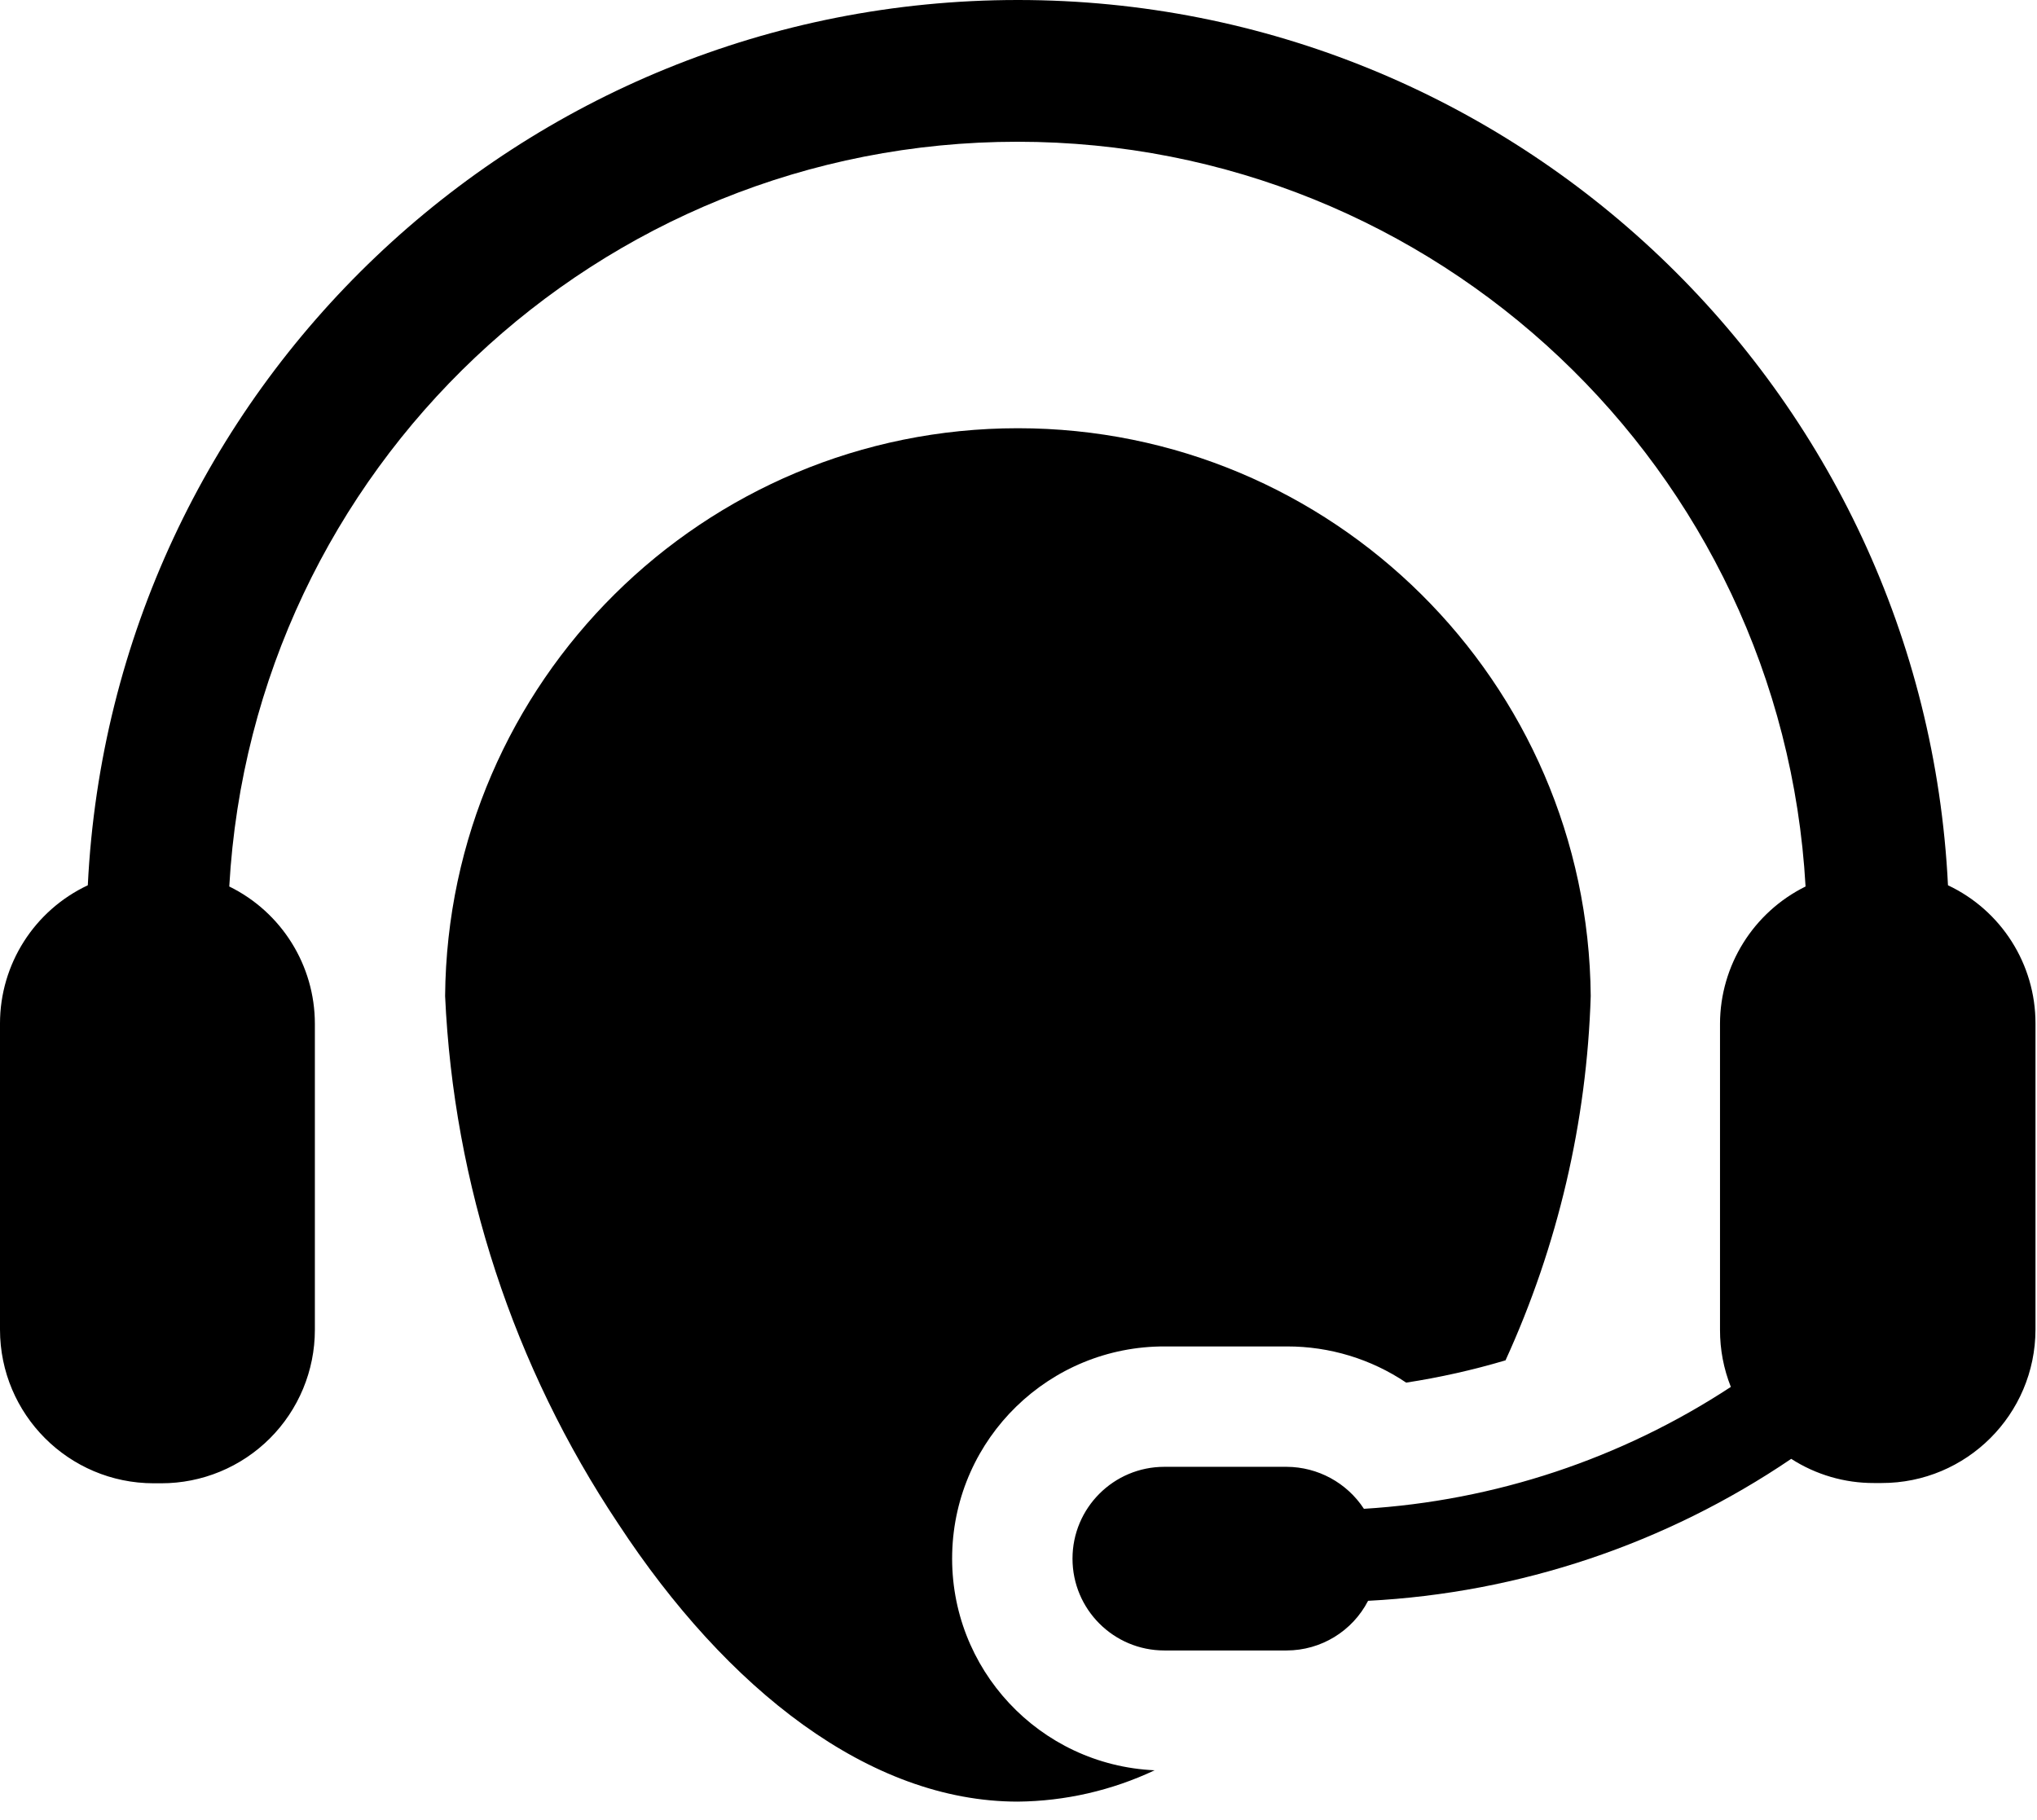 <?xml version="1.0" encoding="UTF-8"?>
<svg width="47px" height="42px" viewBox="0 0 47 42" version="1.1" xmlns="http://www.w3.org/2000/svg" xmlns:xlink="http://www.w3.org/1999/xlink">
    <title>0AB92E7F-0197-4167-B19E-489095E8224B</title>
    <g id="Pattern-Library" stroke="none" stroke-width="1" fill="none" fill-rule="evenodd">
        <g id="1.0-Components" transform="translate(-48, -4367)" fill="#000" fill-rule="nonzero">
            <g id="Icon-Concierge-lg" transform="translate(48, 4367)">
                <path d="M29.7,31.071 L26.879,31.071 C24.216,31.062 22.035,33.183 21.97,35.845 C21.905,38.507 23.981,40.732 26.641,40.852 C25.653,41.318 24.575,41.565 23.483,41.575 C20.061,41.575 16.77,38.982 14.265,35.163 C11.85,31.543 10.468,27.332 10.27,22.984 C10.333,15.73 16.232,9.882 23.486,9.882 C30.741,9.882 36.64,15.73 36.703,22.984 C36.613,25.89 35.945,28.748 34.737,31.392 C33.986,31.615 33.22,31.787 32.445,31.906 C31.634,31.36 30.678,31.07 29.7,31.071 Z" id="Path"></path>
                <path d="M3.544,34.229 L3.721,34.229 C4.661,34.23 5.562,33.857 6.227,33.193 C6.891,32.529 7.265,31.628 7.265,30.688 L7.265,23.623 C7.264,22.278 6.498,21.05 5.29,20.457 C5.835,10.813 13.815,3.271 23.475,3.271 C33.135,3.271 41.115,10.813 41.66,20.457 C40.455,21.053 39.69,22.279 39.686,23.623 L39.686,30.69 C39.685,31.141 39.77,31.587 39.936,32.005 C37.407,33.664 34.489,34.634 31.47,34.818 C31.076,34.216 30.406,33.852 29.687,33.849 L26.865,33.849 C25.695,33.849 24.746,34.798 24.746,35.968 C24.746,37.139 25.695,38.087 26.865,38.087 L29.687,38.087 C30.478,38.086 31.203,37.644 31.566,36.941 C35.058,36.761 38.435,35.628 41.329,33.665 C41.898,34.031 42.561,34.225 43.237,34.223 L43.414,34.223 C45.372,34.226 46.961,32.641 46.965,30.683 L46.965,23.616 C46.966,22.253 46.179,21.011 44.946,20.429 C44.383,8.988 34.942,0 23.486,0 C12.03,0 2.589,8.988 2.026,20.429 C0.791,21.01 0.001,22.251 0,23.616 L0,30.683 C0.001,32.64 1.587,34.227 3.544,34.229 Z" id="Path"></path>
            </g>
        </g>
    </g>
</svg>